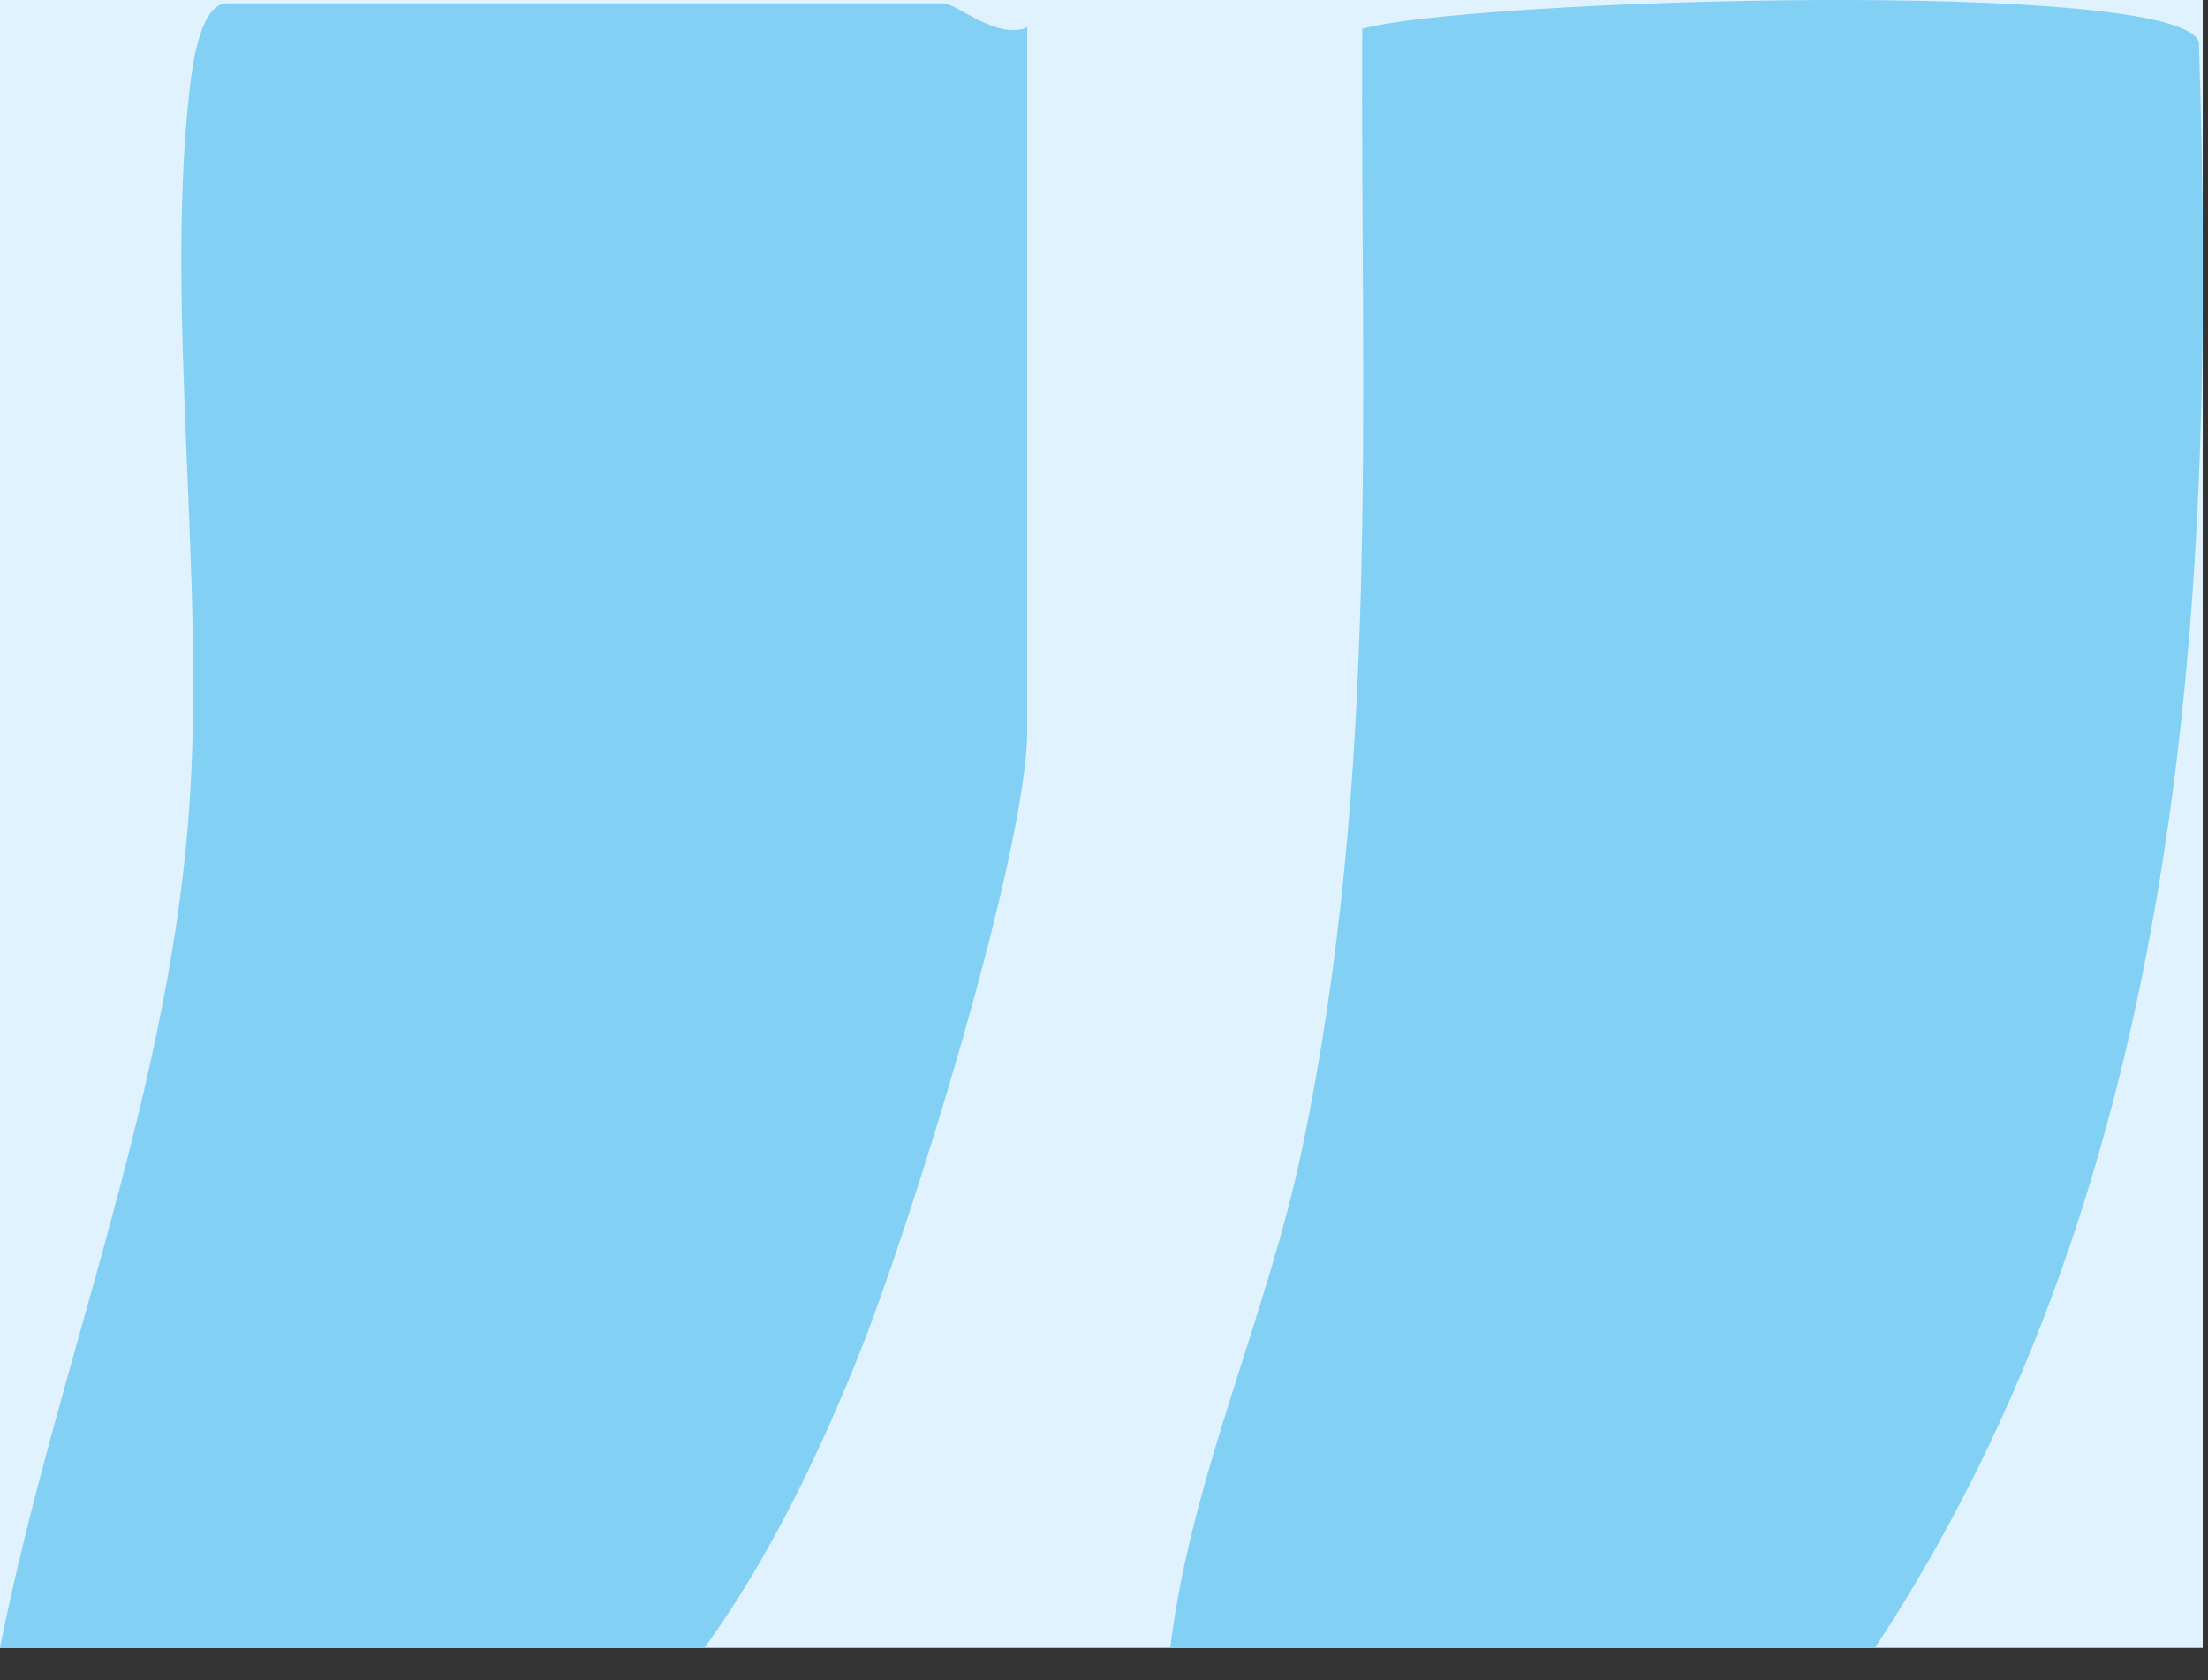 <svg xmlns="http://www.w3.org/2000/svg" width="46" height="35" viewBox="0 0 46 35" fill="none"><rect x="0" y="0" width="46" height="35" fill="#333333" stroke="none"/><g clip-path="url(#clip0_0_1179)"><rect width="45.89" height="34.33" fill="#DFF2FD"></rect><path d="M21.4 0.57V15.21C21.4 17.74 18.98 25.48 17.93 28.13C17.09 30.24 16.02 32.48 14.68 34.32H0C1.16 28.55 3.44 23.06 3.92 17.13C4.32 12.21 3.41 6.48 3.96 1.78C4.02 1.28 4.19 0.07 4.73 0.07H19.66C19.93 0.07 20.77 0.84 21.4 0.57Z" fill="#83D0F5"></path><path d="M24.38 34.33C24.82 30.74 26.39 27.46 27.13 23.92C28.76 16.13 28.34 8.51 28.38 0.6C30.57 -0.02 45.44 -0.47 45.81 0.88C46.18 12.38 45.56 24.47 39.06 34.33H24.38Z" fill="#83D0F5"></path></g><defs><clipPath id="clip0_0_1179"><rect width="45.89" height="34.33" fill="white"></rect></clipPath></defs></svg>